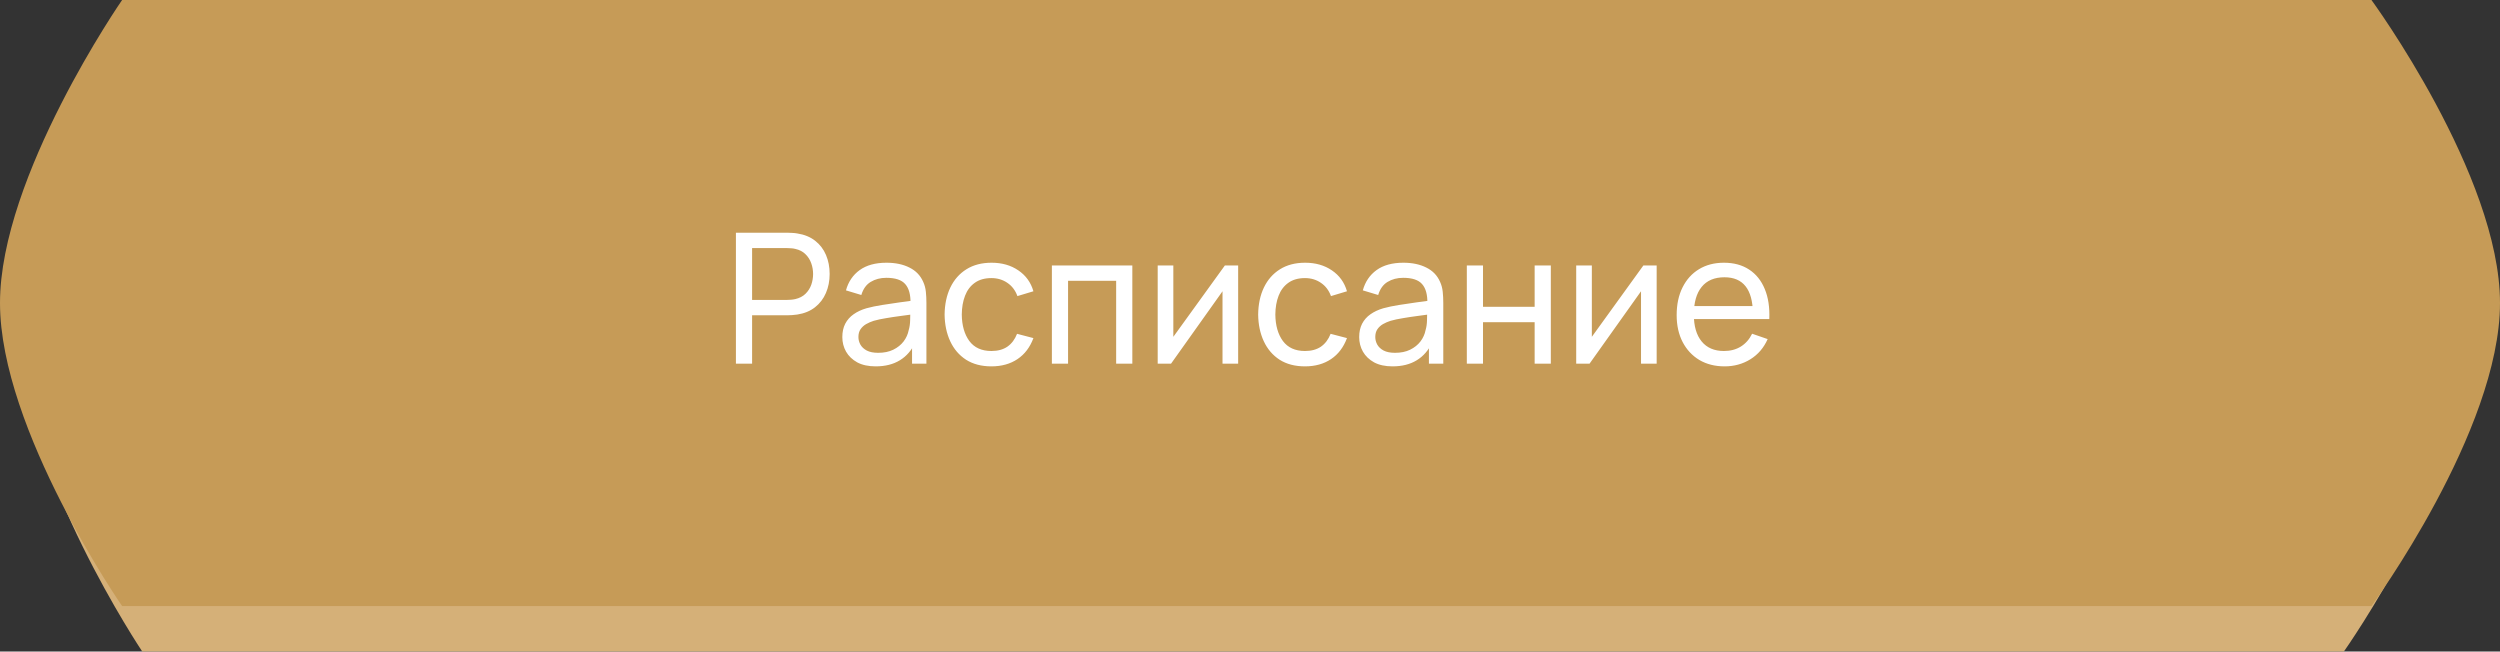 <?xml version="1.0" encoding="UTF-8"?> <svg xmlns="http://www.w3.org/2000/svg" width="330" height="86" viewBox="0 0 330 86" fill="none"><rect x="0" y="0" width="330" height="86" fill="#333333" stroke="none"/><g clip-path="url(#clip0_807_17)"><path d="M18.776 5H309.393C309.393 5 326 28.465 326 45.5C326 62.535 309.393 86 309.393 86H18.776C18.776 86 3 62.42 3 45.5C3 28.58 18.776 5 18.776 5Z" fill="#D5B078"></path><path d="M16.118 0H313.033C313.033 0 330 23.176 330 40C330 56.824 313.033 80 313.033 80H16.118C16.118 80 0 56.711 0 40C0 23.289 16.118 0 16.118 0Z" fill="#C69B57"></path><path d="M97.141 48V30.72H103.969C104.137 30.72 104.337 30.728 104.569 30.744C104.801 30.752 105.025 30.776 105.241 30.816C106.177 30.96 106.961 31.28 107.593 31.776C108.233 32.272 108.713 32.9 109.033 33.66C109.353 34.412 109.513 35.248 109.513 36.168C109.513 37.08 109.349 37.916 109.021 38.676C108.701 39.428 108.221 40.056 107.581 40.56C106.949 41.056 106.169 41.376 105.241 41.52C105.025 41.552 104.801 41.576 104.569 41.592C104.337 41.608 104.137 41.616 103.969 41.616H99.277V48H97.141ZM99.277 39.588H103.897C104.049 39.588 104.221 39.58 104.413 39.564C104.613 39.548 104.801 39.52 104.977 39.48C105.529 39.352 105.977 39.12 106.321 38.784C106.673 38.44 106.929 38.04 107.089 37.584C107.249 37.12 107.329 36.648 107.329 36.168C107.329 35.688 107.249 35.22 107.089 34.764C106.929 34.3 106.673 33.896 106.321 33.552C105.977 33.208 105.529 32.976 104.977 32.856C104.801 32.808 104.613 32.78 104.413 32.772C104.221 32.756 104.049 32.748 103.897 32.748H99.277V39.588ZM115.591 48.36C114.623 48.36 113.811 48.184 113.155 47.832C112.507 47.472 112.015 47 111.679 46.416C111.351 45.832 111.187 45.192 111.187 44.496C111.187 43.816 111.315 43.228 111.571 42.732C111.835 42.228 112.203 41.812 112.675 41.484C113.147 41.148 113.711 40.884 114.367 40.692C114.983 40.524 115.671 40.38 116.431 40.26C117.199 40.132 117.975 40.016 118.759 39.912C119.543 39.808 120.275 39.708 120.955 39.612L120.187 40.056C120.211 38.904 119.979 38.052 119.491 37.5C119.011 36.948 118.179 36.672 116.995 36.672C116.211 36.672 115.523 36.852 114.931 37.212C114.347 37.564 113.935 38.14 113.695 38.94L111.667 38.328C111.979 37.192 112.583 36.3 113.479 35.652C114.375 35.004 115.555 34.68 117.019 34.68C118.195 34.68 119.203 34.892 120.043 35.316C120.891 35.732 121.499 36.364 121.867 37.212C122.051 37.612 122.167 38.048 122.215 38.52C122.263 38.984 122.287 39.472 122.287 39.984V48H120.391V44.892L120.835 45.18C120.347 46.228 119.663 47.02 118.783 47.556C117.911 48.092 116.847 48.36 115.591 48.36ZM115.915 46.572C116.683 46.572 117.347 46.436 117.907 46.164C118.475 45.884 118.931 45.52 119.275 45.072C119.619 44.616 119.843 44.12 119.947 43.584C120.067 43.184 120.131 42.74 120.139 42.252C120.155 41.756 120.163 41.376 120.163 41.112L120.907 41.436C120.211 41.532 119.527 41.624 118.855 41.712C118.183 41.8 117.547 41.896 116.947 42C116.347 42.096 115.807 42.212 115.327 42.348C114.975 42.46 114.643 42.604 114.331 42.78C114.027 42.956 113.779 43.184 113.587 43.464C113.403 43.736 113.311 44.076 113.311 44.484C113.311 44.836 113.399 45.172 113.575 45.492C113.759 45.812 114.039 46.072 114.415 46.272C114.799 46.472 115.299 46.572 115.915 46.572ZM130.867 48.36C129.555 48.36 128.439 48.068 127.519 47.484C126.607 46.892 125.911 46.08 125.431 45.048C124.951 44.016 124.703 42.84 124.687 41.52C124.703 40.168 124.955 38.98 125.443 37.956C125.939 36.924 126.647 36.12 127.567 35.544C128.487 34.968 129.595 34.68 130.891 34.68C132.259 34.68 133.435 35.016 134.419 35.688C135.411 36.36 136.075 37.28 136.411 38.448L134.299 39.084C134.027 38.332 133.583 37.748 132.967 37.332C132.359 36.916 131.659 36.708 130.867 36.708C129.979 36.708 129.247 36.916 128.671 37.332C128.095 37.74 127.667 38.308 127.387 39.036C127.107 39.756 126.963 40.584 126.955 41.52C126.971 42.96 127.303 44.124 127.951 45.012C128.607 45.892 129.579 46.332 130.867 46.332C131.715 46.332 132.419 46.14 132.979 45.756C133.539 45.364 133.963 44.8 134.251 44.064L136.411 44.628C135.963 45.836 135.263 46.76 134.311 47.4C133.359 48.04 132.211 48.36 130.867 48.36ZM138.848 48V35.04H149.468V48H147.332V37.068H140.984V48H138.848ZM163.436 35.04V48H161.372V38.448L154.58 48H152.816V35.04H154.88V44.46L161.684 35.04H163.436ZM172.257 48.36C170.945 48.36 169.829 48.068 168.909 47.484C167.997 46.892 167.301 46.08 166.821 45.048C166.341 44.016 166.093 42.84 166.077 41.52C166.093 40.168 166.345 38.98 166.833 37.956C167.329 36.924 168.037 36.12 168.957 35.544C169.877 34.968 170.985 34.68 172.281 34.68C173.649 34.68 174.825 35.016 175.809 35.688C176.801 36.36 177.465 37.28 177.801 38.448L175.689 39.084C175.417 38.332 174.973 37.748 174.357 37.332C173.749 36.916 173.049 36.708 172.257 36.708C171.369 36.708 170.637 36.916 170.061 37.332C169.485 37.74 169.057 38.308 168.777 39.036C168.497 39.756 168.353 40.584 168.345 41.52C168.361 42.96 168.693 44.124 169.341 45.012C169.997 45.892 170.969 46.332 172.257 46.332C173.105 46.332 173.809 46.14 174.369 45.756C174.929 45.364 175.353 44.8 175.641 44.064L177.801 44.628C177.353 45.836 176.653 46.76 175.701 47.4C174.749 48.04 173.601 48.36 172.257 48.36ZM183.817 48.36C182.849 48.36 182.037 48.184 181.381 47.832C180.733 47.472 180.241 47 179.905 46.416C179.577 45.832 179.413 45.192 179.413 44.496C179.413 43.816 179.541 43.228 179.797 42.732C180.061 42.228 180.429 41.812 180.901 41.484C181.373 41.148 181.937 40.884 182.593 40.692C183.209 40.524 183.897 40.38 184.657 40.26C185.425 40.132 186.201 40.016 186.985 39.912C187.769 39.808 188.501 39.708 189.181 39.612L188.413 40.056C188.437 38.904 188.205 38.052 187.717 37.5C187.237 36.948 186.405 36.672 185.221 36.672C184.437 36.672 183.749 36.852 183.157 37.212C182.573 37.564 182.161 38.14 181.921 38.94L179.893 38.328C180.205 37.192 180.809 36.3 181.705 35.652C182.601 35.004 183.781 34.68 185.245 34.68C186.421 34.68 187.429 34.892 188.269 35.316C189.117 35.732 189.725 36.364 190.093 37.212C190.277 37.612 190.393 38.048 190.441 38.52C190.489 38.984 190.513 39.472 190.513 39.984V48H188.617V44.892L189.061 45.18C188.573 46.228 187.889 47.02 187.009 47.556C186.137 48.092 185.073 48.36 183.817 48.36ZM184.141 46.572C184.909 46.572 185.573 46.436 186.133 46.164C186.701 45.884 187.157 45.52 187.501 45.072C187.845 44.616 188.069 44.12 188.173 43.584C188.293 43.184 188.357 42.74 188.365 42.252C188.381 41.756 188.389 41.376 188.389 41.112L189.133 41.436C188.437 41.532 187.753 41.624 187.081 41.712C186.409 41.8 185.773 41.896 185.173 42C184.573 42.096 184.033 42.212 183.553 42.348C183.201 42.46 182.869 42.604 182.557 42.78C182.253 42.956 182.005 43.184 181.813 43.464C181.629 43.736 181.537 44.076 181.537 44.484C181.537 44.836 181.625 45.172 181.801 45.492C181.985 45.812 182.265 46.072 182.641 46.272C183.025 46.472 183.525 46.572 184.141 46.572ZM193.621 48V35.04H195.757V40.5H202.573V35.04H204.709V48H202.573V42.528H195.757V48H193.621ZM218.679 35.04V48H216.615V38.448L209.823 48H208.059V35.04H210.123V44.46L216.927 35.04H218.679ZM227.655 48.36C226.383 48.36 225.271 48.08 224.319 47.52C223.375 46.952 222.639 46.164 222.111 45.156C221.583 44.14 221.319 42.956 221.319 41.604C221.319 40.188 221.579 38.964 222.099 37.932C222.619 36.892 223.343 36.092 224.271 35.532C225.207 34.964 226.303 34.68 227.559 34.68C228.863 34.68 229.971 34.98 230.883 35.58C231.803 36.18 232.491 37.036 232.947 38.148C233.411 39.26 233.611 40.584 233.547 42.12H231.387V41.352C231.363 39.76 231.039 38.572 230.415 37.788C229.791 36.996 228.863 36.6 227.631 36.6C226.311 36.6 225.307 37.024 224.619 37.872C223.931 38.72 223.587 39.936 223.587 41.52C223.587 43.048 223.931 44.232 224.619 45.072C225.307 45.912 226.287 46.332 227.559 46.332C228.415 46.332 229.159 46.136 229.791 45.744C230.423 45.352 230.919 44.788 231.279 44.052L233.331 44.76C232.827 45.904 232.067 46.792 231.051 47.424C230.043 48.048 228.911 48.36 227.655 48.36ZM222.867 42.12V40.404H232.443V42.12H222.867Z" fill="white"></path></g><defs><clipPath id="clip0_807_17"><rect width="330" height="86" fill="white"></rect></clipPath></defs></svg> 
